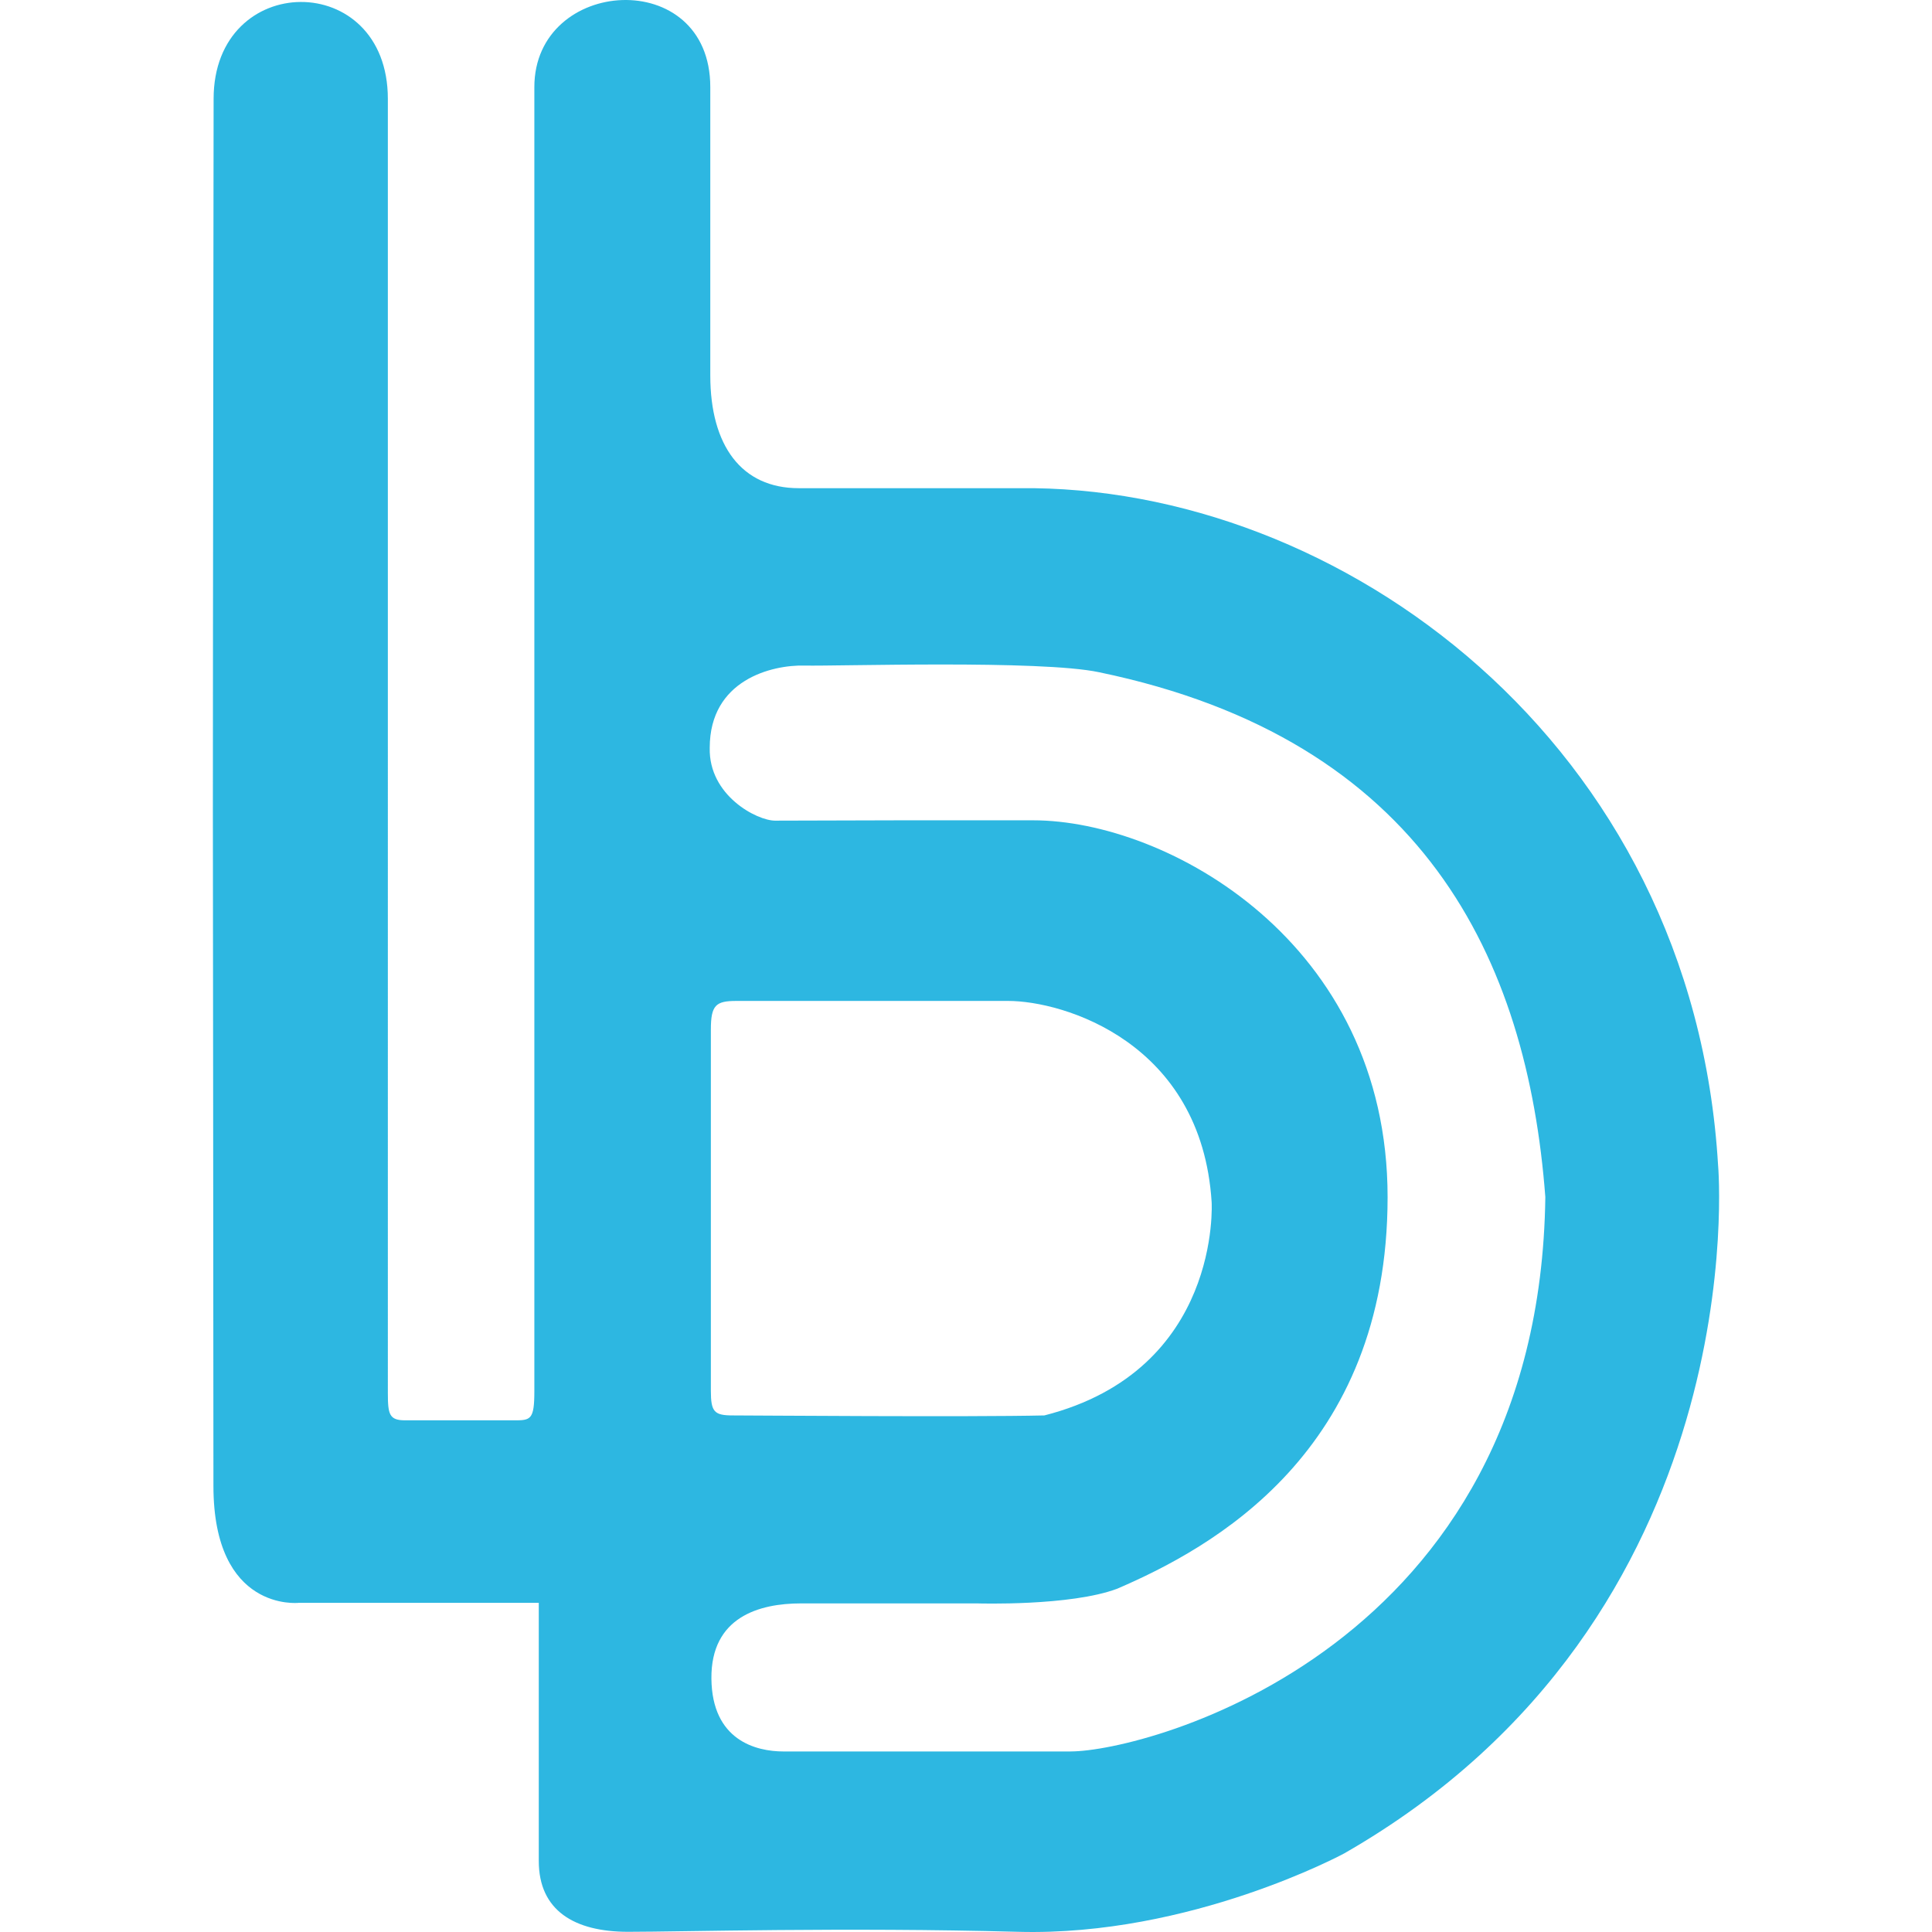 <?xml version="1.0" encoding="UTF-8"?> <svg xmlns="http://www.w3.org/2000/svg" id="Layer_1" viewBox="0 0 442 442"><path id="path2752-9-39-6-5" d="M162.63,318.172v-82.652c0-5.587,1.162-6.527,5.803-6.527h62.243c12.502,0,44.207,9.35,46.522,46.039,0,0,2.325,38.439-38.273,48.787-17.136.398-67.018,0-71.269,0-4.25,0-5.026-.808-5.026-5.646ZM244.938,400.697h-65.683c-6.318,0-16.362-2.549-16.5-16.667-.128-14.11,10.96-17.207,20.499-17.207h40.331s21.266.675,32.009-3.359c21.646-9.325,61.858-31.182,61.858-89.598s-50.518-86.196-81.103-86.196h-30.593l-28.437.077c-4.122,0-15.207-5.73-14.947-16.658,0-15.586,14.26-18.999,21.648-18.822,7.388.18,54.044-1.339,67.448,1.531,74.234,15.401,97.946,65.581,102.071,120.064-1.374,103.581-91.422,126.83-108.603,126.83v.004ZM393.066,266.694c-5.671-96.77-86.61-155.903-159.987-155.008h-50.346c-13.056,0-20.234-9.68-20.234-25.806V19.937c0-27.866-40.252-25.269-40.252,0v298.37c0,6.54-.859,6.65-4.725,6.633h-24.831c-3.611,0-3.959-1.341-3.959-6.186V22.623c0-29.743-39.862-29.384-39.862,0,0,15.95-.169,118.812-.169,162.893,0,0,.128,125.524.128,154.421s19.466,26.76,19.466,26.76h54.967v59.063c0,11.357,8.181,16.196,20.43,16.196,12.242,0,49.7-1.069,89.224,0,39.522,1.072,74.576-17.917,74.576-17.917,94.51-54.118,85.579-157.345,85.579-157.345" style="fill:#2db7e1;"></path></svg> 